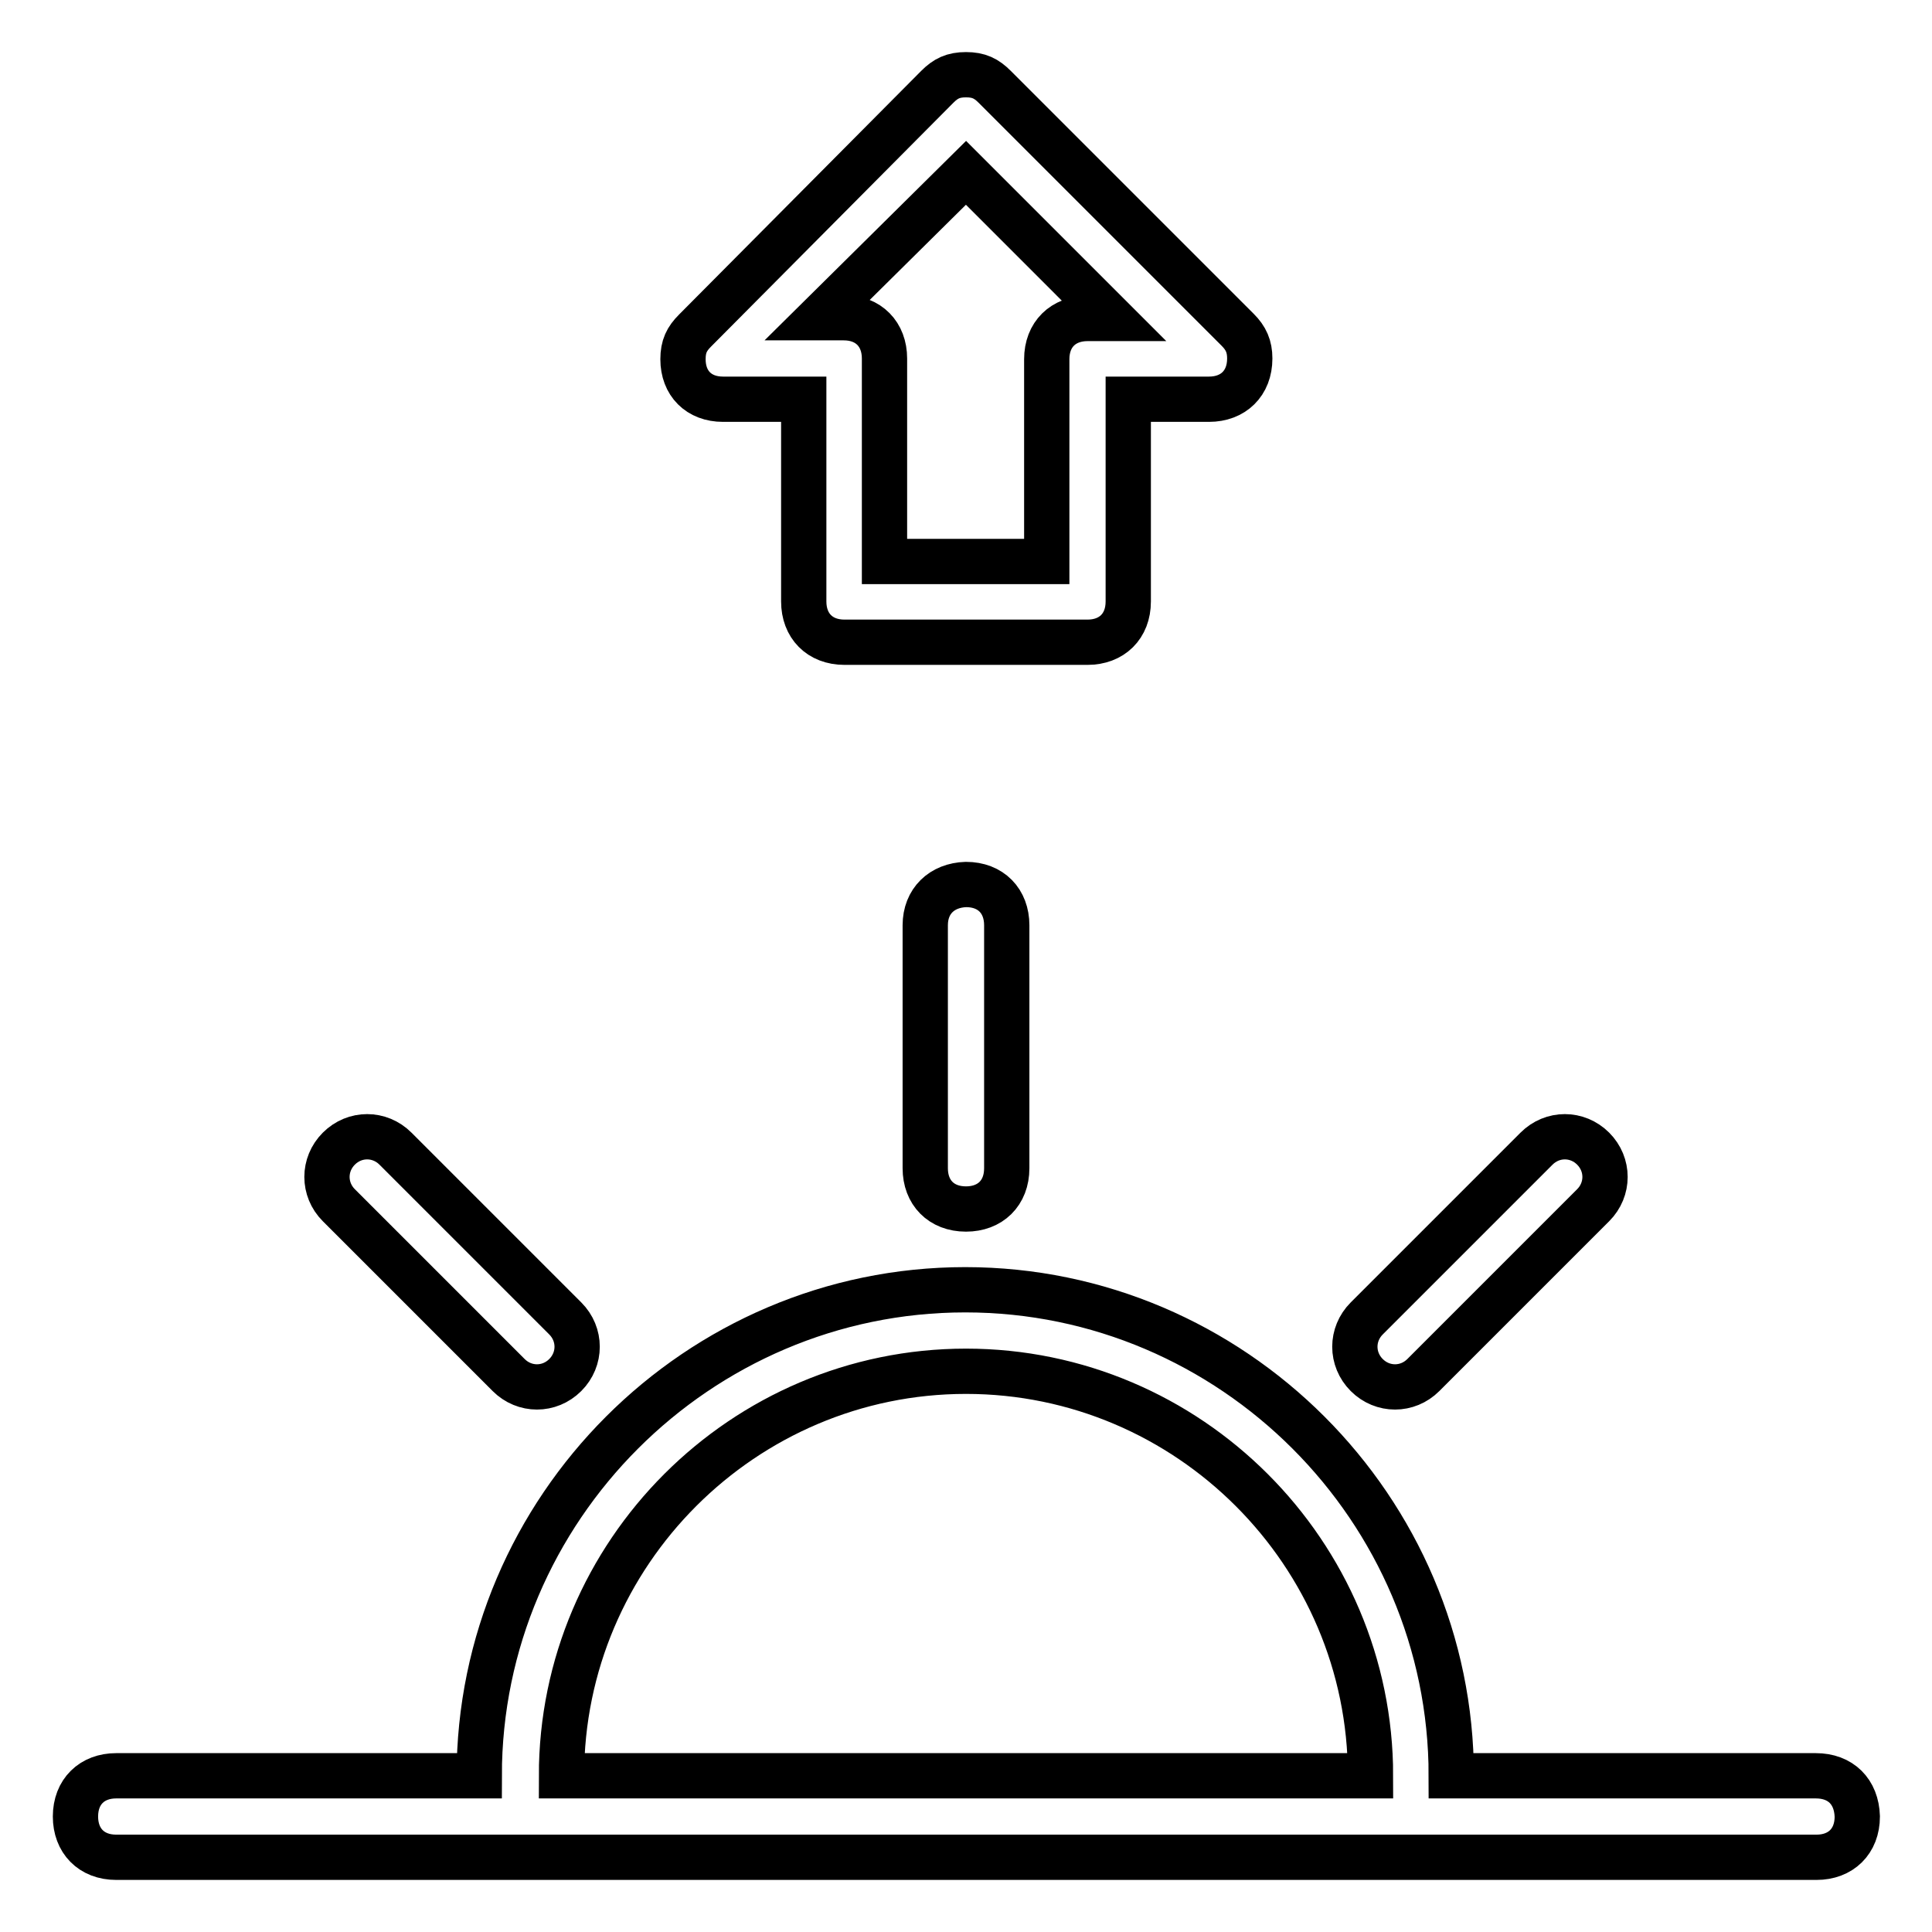 <?xml version="1.0" encoding="utf-8"?>
<!-- Svg Vector Icons : http://www.onlinewebfonts.com/icon -->
<!DOCTYPE svg PUBLIC "-//W3C//DTD SVG 1.1//EN" "http://www.w3.org/Graphics/SVG/1.1/DTD/svg11.dtd">
<svg version="1.1" xmlns="http://www.w3.org/2000/svg" xmlns:xlink="http://www.w3.org/1999/xlink" x="0px" y="0px" viewBox="0 0 256 256" enable-background="new 0 0 256 256" xml:space="preserve">
<g> <path stroke-width="6" fill-opacity="0" stroke="#000000"  d="M95.8,52.9h10.7v26.8c0,3.2,2.1,5.4,5.4,5.4h32.2c3.2,0,5.4-2.1,5.4-5.4V52.9h10.7c3.2,0,5.4-2.1,5.4-5.4 c0-1.6-0.5-2.7-1.6-3.8l-32.2-32.2c-1.1-1.1-2.1-1.6-3.8-1.6s-2.7,0.5-3.8,1.6L92.1,43.8c-1.1,1.1-1.6,2.1-1.6,3.8 C90.5,50.8,92.6,52.9,95.8,52.9z M128,22.9l19.3,19.3h-3.2c-3.2,0-5.4,2.1-5.4,5.4v26.8h-21.5V47.5c0-3.2-2.1-5.4-5.4-5.4h-3.2 L128,22.9z M188.6,182.2l22.5-22.5c2.1-2.1,2.1-5.4,0-7.5c-2.1-2.1-5.4-2.1-7.5,0l-22.5,22.5c-2.1,2.1-2.1,5.4,0,7.5 C183.2,184.3,186.5,184.3,188.6,182.2z M67.4,182.2c2.1,2.1,5.4,2.1,7.5,0c2.1-2.1,2.1-5.4,0-7.5l-22.5-22.5 c-2.1-2.1-5.4-2.1-7.5,0c-2.1,2.1-2.1,5.4,0,7.5L67.4,182.2z M240.6,235.3h-48.3c0-35.4-29-64.4-64.4-64.4 c-35.4,0-64.4,29-64.4,64.4H15.4c-3.2,0-5.4,2.1-5.4,5.4c0,3.2,2.1,5.4,5.4,5.4h225.3c3.2,0,5.4-2.1,5.4-5.4 C246,237.4,243.9,235.3,240.6,235.3z M74.4,235.3c0-29.5,24.1-53.6,53.6-53.6s53.6,24.1,53.6,53.6H74.4z M122.6,122.6v32.2 c0,3.2,2.1,5.4,5.4,5.4c3.2,0,5.4-2.1,5.4-5.4v-32.2c0-3.2-2.1-5.4-5.4-5.4C124.8,117.3,122.6,119.4,122.6,122.6z"/></g>
</svg>